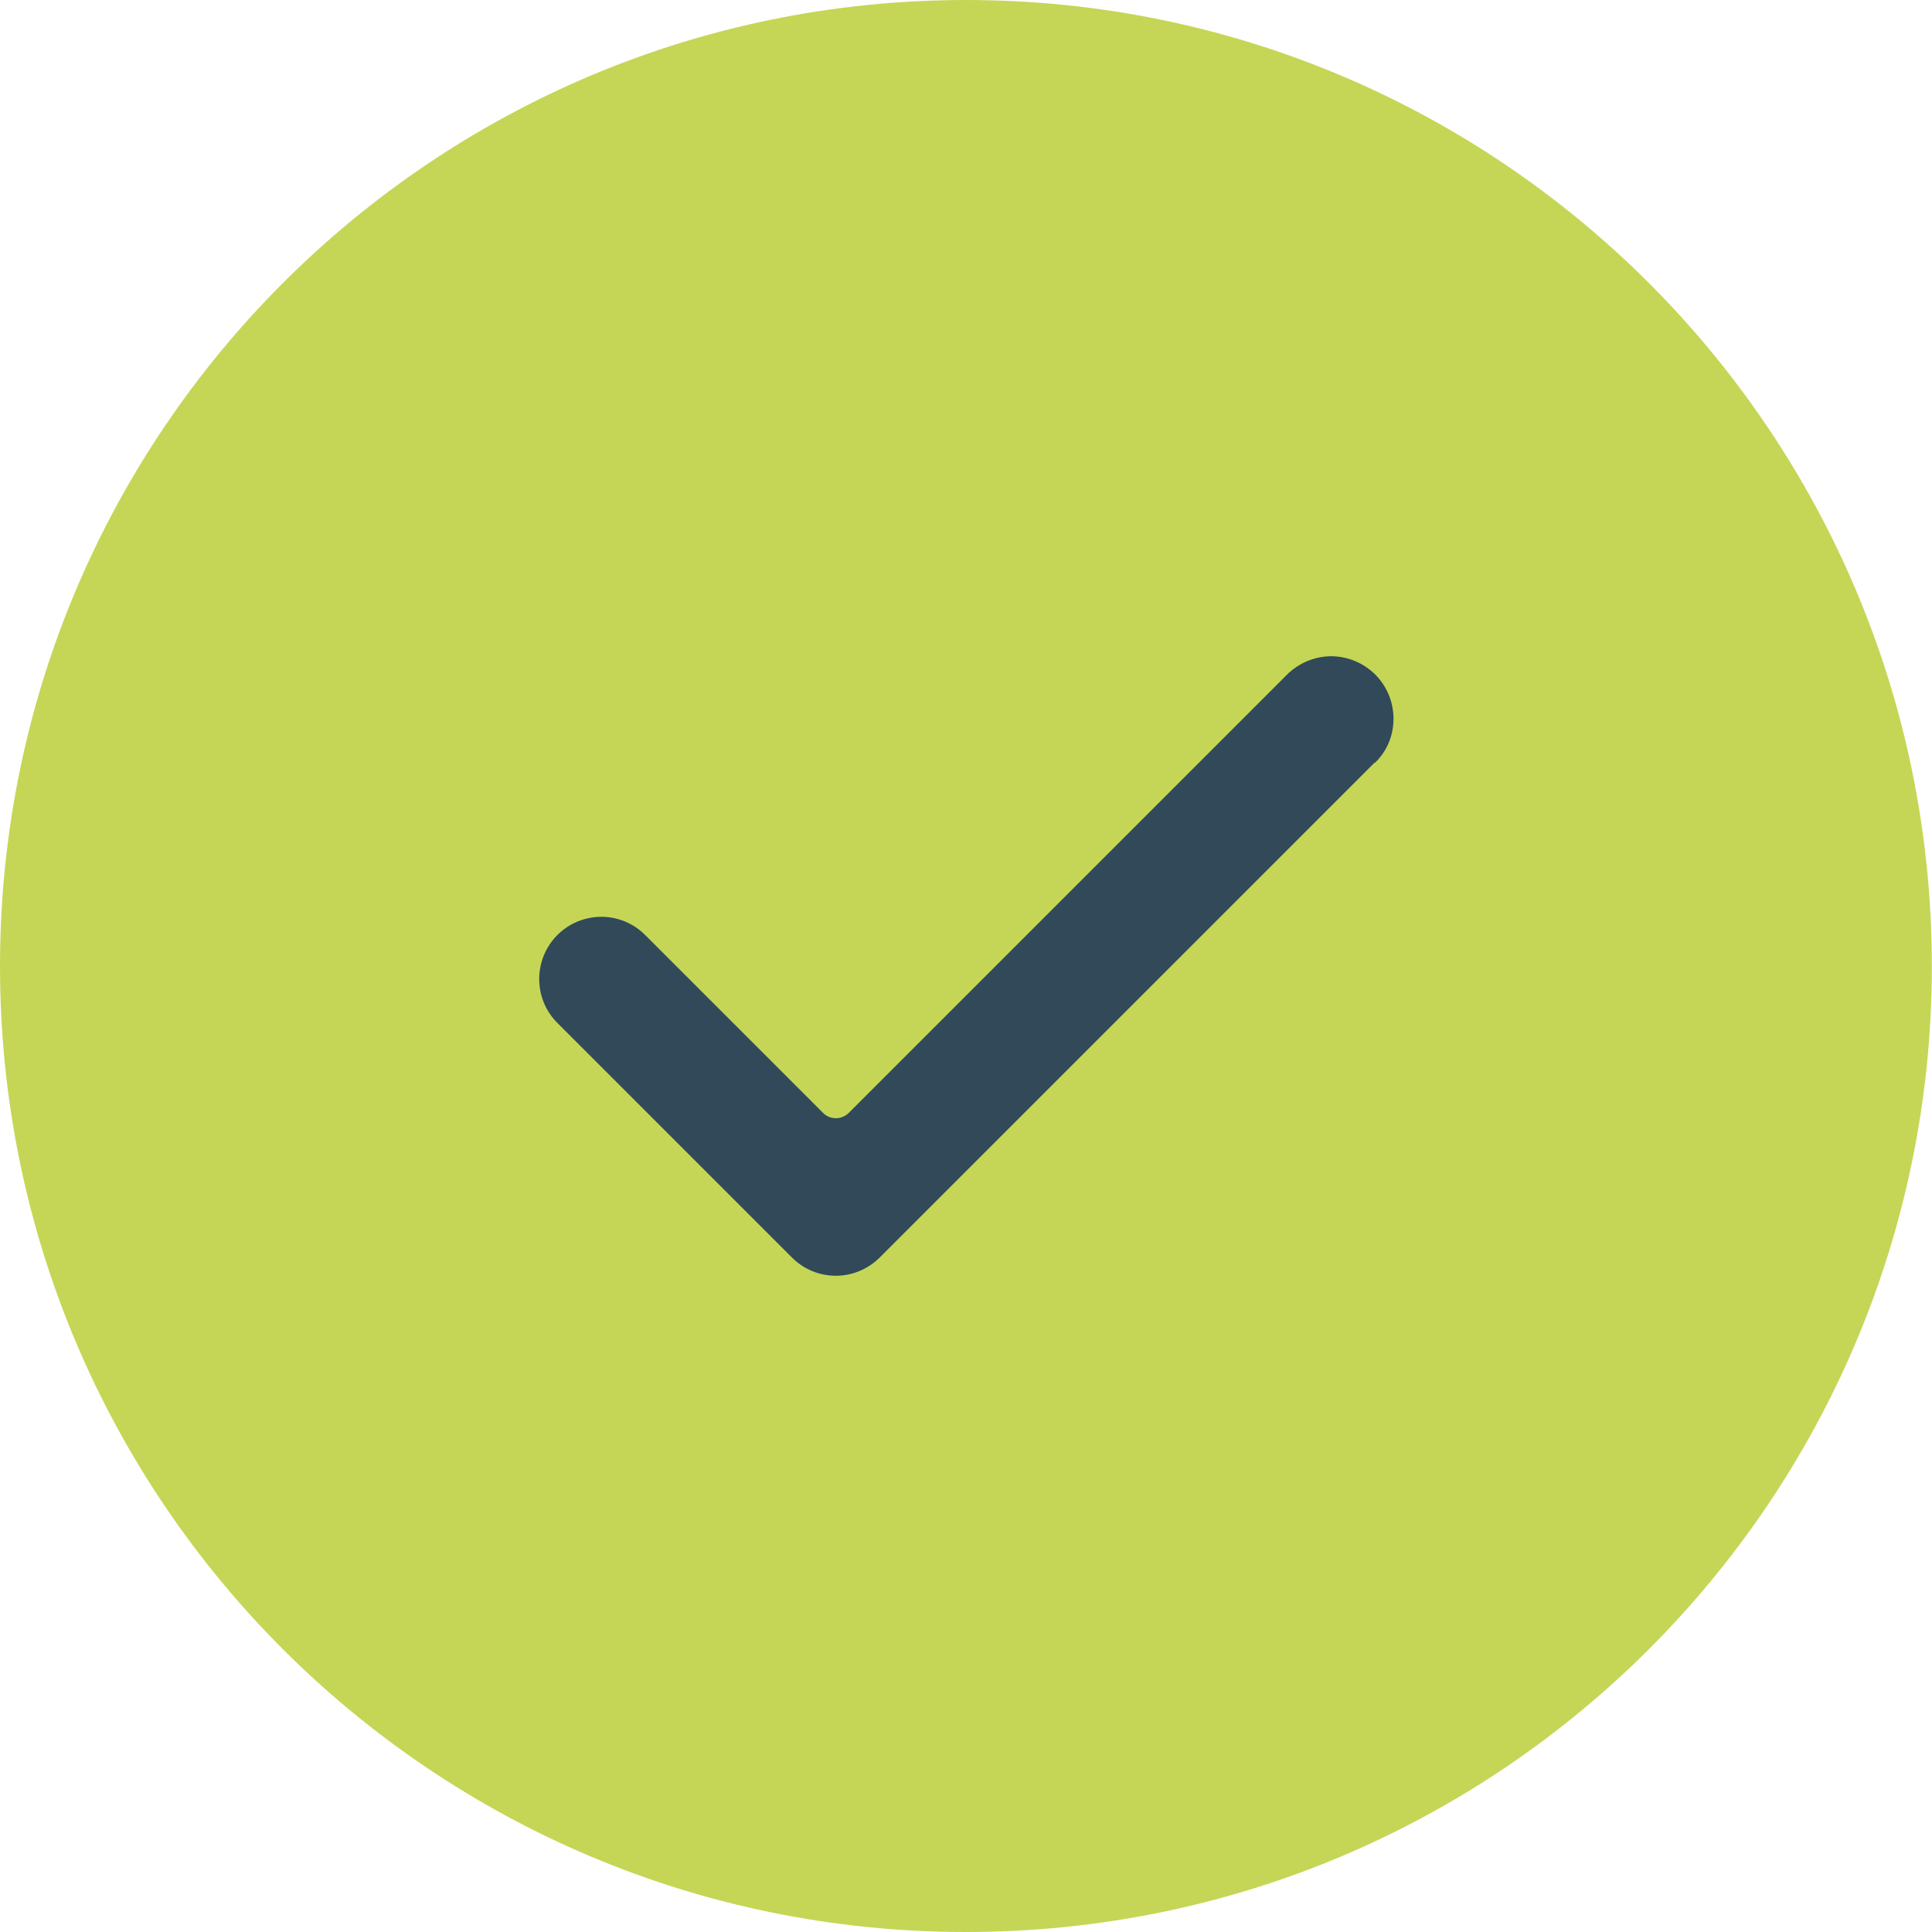 <?xml version="1.0" encoding="UTF-8"?><svg id="Layer_2" xmlns="http://www.w3.org/2000/svg" xmlns:xlink="http://www.w3.org/1999/xlink" viewBox="0 0 128.98 128.98"><defs><style>.cls-1{fill:#314959;}.cls-2{fill:none;}.cls-3{fill:#c5d656;}.cls-4{clip-path:url(#clippath);}</style><clipPath id="clippath"><rect class="cls-2" width="128.98" height="128.98"/></clipPath></defs><g id="Layer_1-2"><g class="cls-4"><path class="cls-3" d="M64.49,128.98c35.62,0,64.48-28.87,64.48-64.48S100.1,0,64.49,0,0,28.87,0,64.5s28.87,64.48,64.48,64.48"/><path class="cls-1" d="M91.77,50.91l-33.04,33.04c-.77.77-1.83,1.22-2.93,1.22s-2.16-.44-2.93-1.22l-15.67-15.67c-1.05-1.05-1.44-2.58-1.06-4,.38-1.43,1.5-2.55,2.92-2.93,1.43-.39,2.96.02,4,1.06l11.89,11.89c.47.47,1.23.47,1.71,0l29.25-29.25c.78-.78,1.84-1.23,2.95-1.24,1.1,0,2.16.44,2.95,1.22.78.78,1.22,1.84,1.22,2.96s-.44,2.16-1.23,2.93Z"/></g></g></svg>
